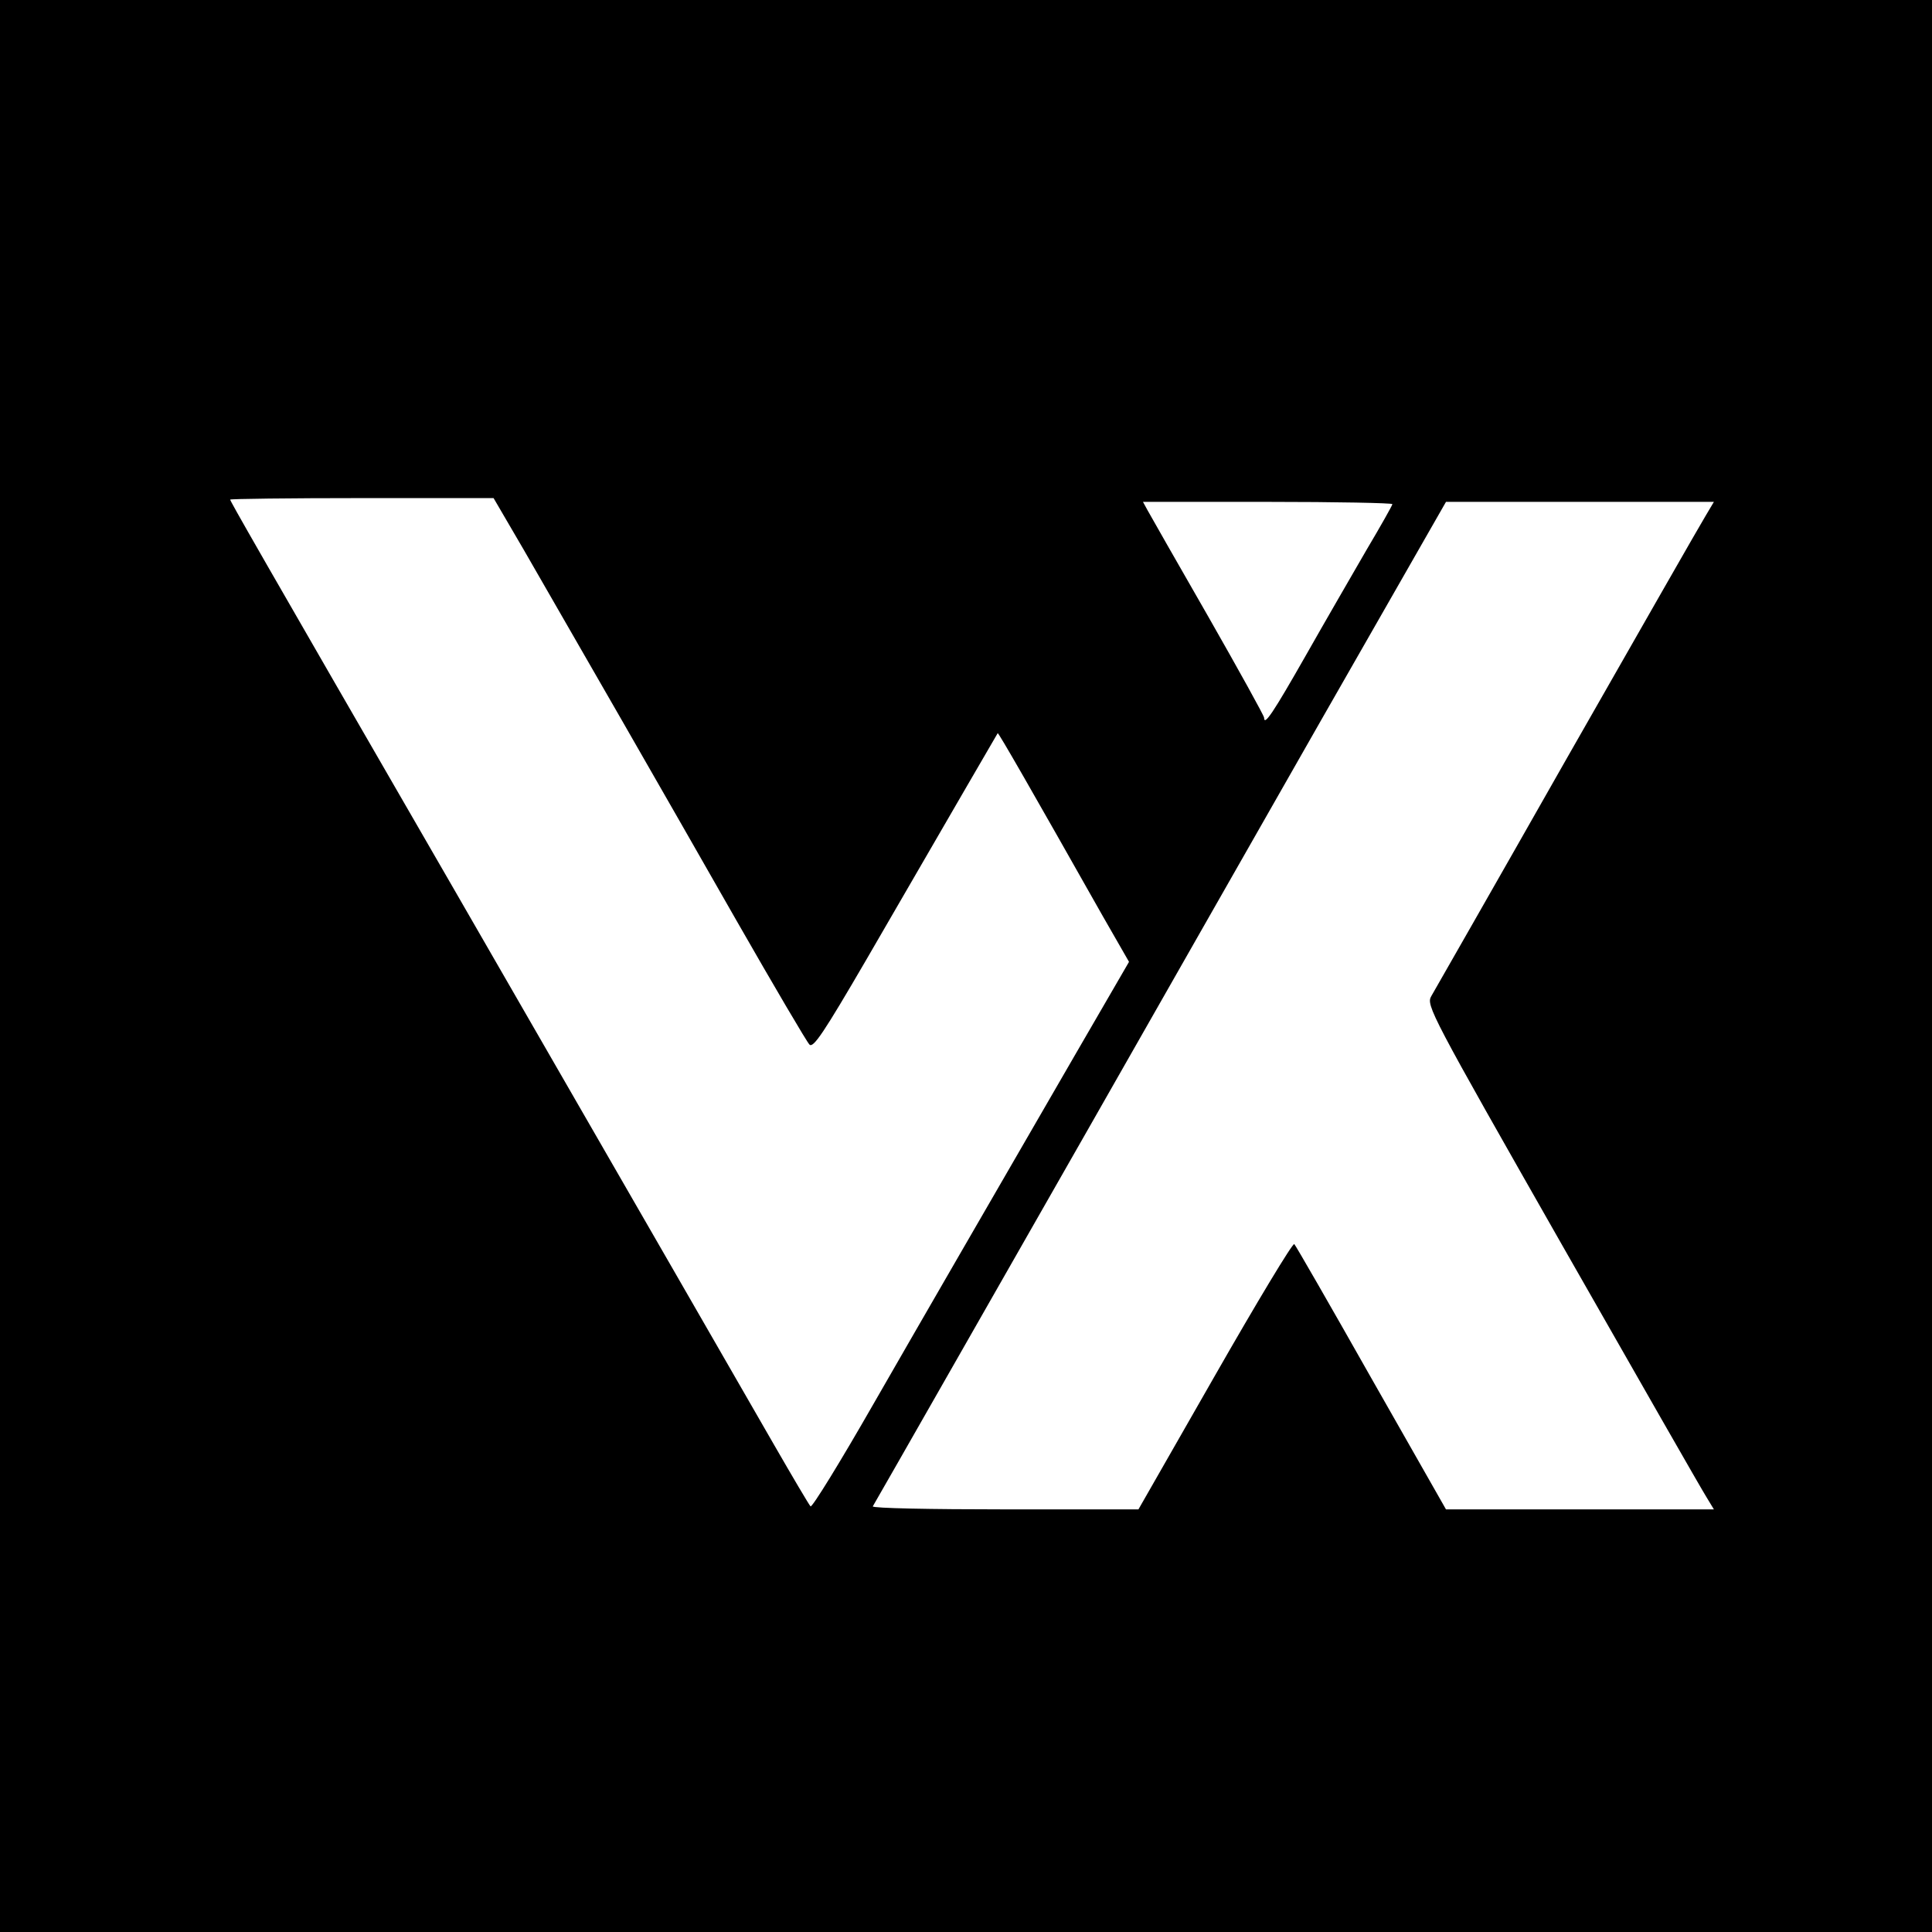 <?xml version="1.0" standalone="no"?>
<!DOCTYPE svg PUBLIC "-//W3C//DTD SVG 20010904//EN"
 "http://www.w3.org/TR/2001/REC-SVG-20010904/DTD/svg10.dtd">
<svg version="1.0" xmlns="http://www.w3.org/2000/svg"
 width="512pt" height="512pt" viewBox="0 0 512 512"
 preserveAspectRatio="xMidYMid meet">
<g transform="translate(0,512) scale(0.1,-0.1)"
fill="#000000" stroke="none">
<path d="M0 2560 l0 -2560 2560 0 2560 0 0 2560 0 2560 -2560 0 -2560 0 0
-2560z m1388 1103 c131 -227 373 -648 564 -983 99 -173 186 -321 193 -328 10
-11 38 31 151 225 236 408 347 598 348 600 2 2 87 -146 278 -484 l70 -122
-138 -238 c-292 -505 -386 -667 -540 -935 -87 -152 -162 -274 -166 -270 -4 4
-47 77 -96 162 -85 148 -354 615 -844 1465 -539 933 -598 1037 -598 1041 0 2
157 4 349 4 l349 0 80 -137z m2302 121 c0 -3 -31 -58 -69 -122 -37 -64 -110
-190 -161 -280 -86 -151 -110 -187 -110 -164 0 5 -67 126 -148 268 -82 143
-154 269 -161 282 l-12 22 331 0 c181 0 330 -3 330 -6z m830 -31 c-13 -21
-178 -310 -368 -643 -189 -333 -351 -616 -359 -630 -14 -24 -2 -47 347 -660
199 -349 371 -650 382 -667 l20 -33 -355 0 -355 0 -198 348 c-108 191 -200
351 -204 355 -4 4 -98 -152 -210 -348 l-203 -355 -354 0 c-195 0 -352 3 -350
8 24 41 342 599 572 1002 158 278 436 765 617 1083 l330 577 355 0 355 0 -22
-37z"/>
</g>
</svg>
